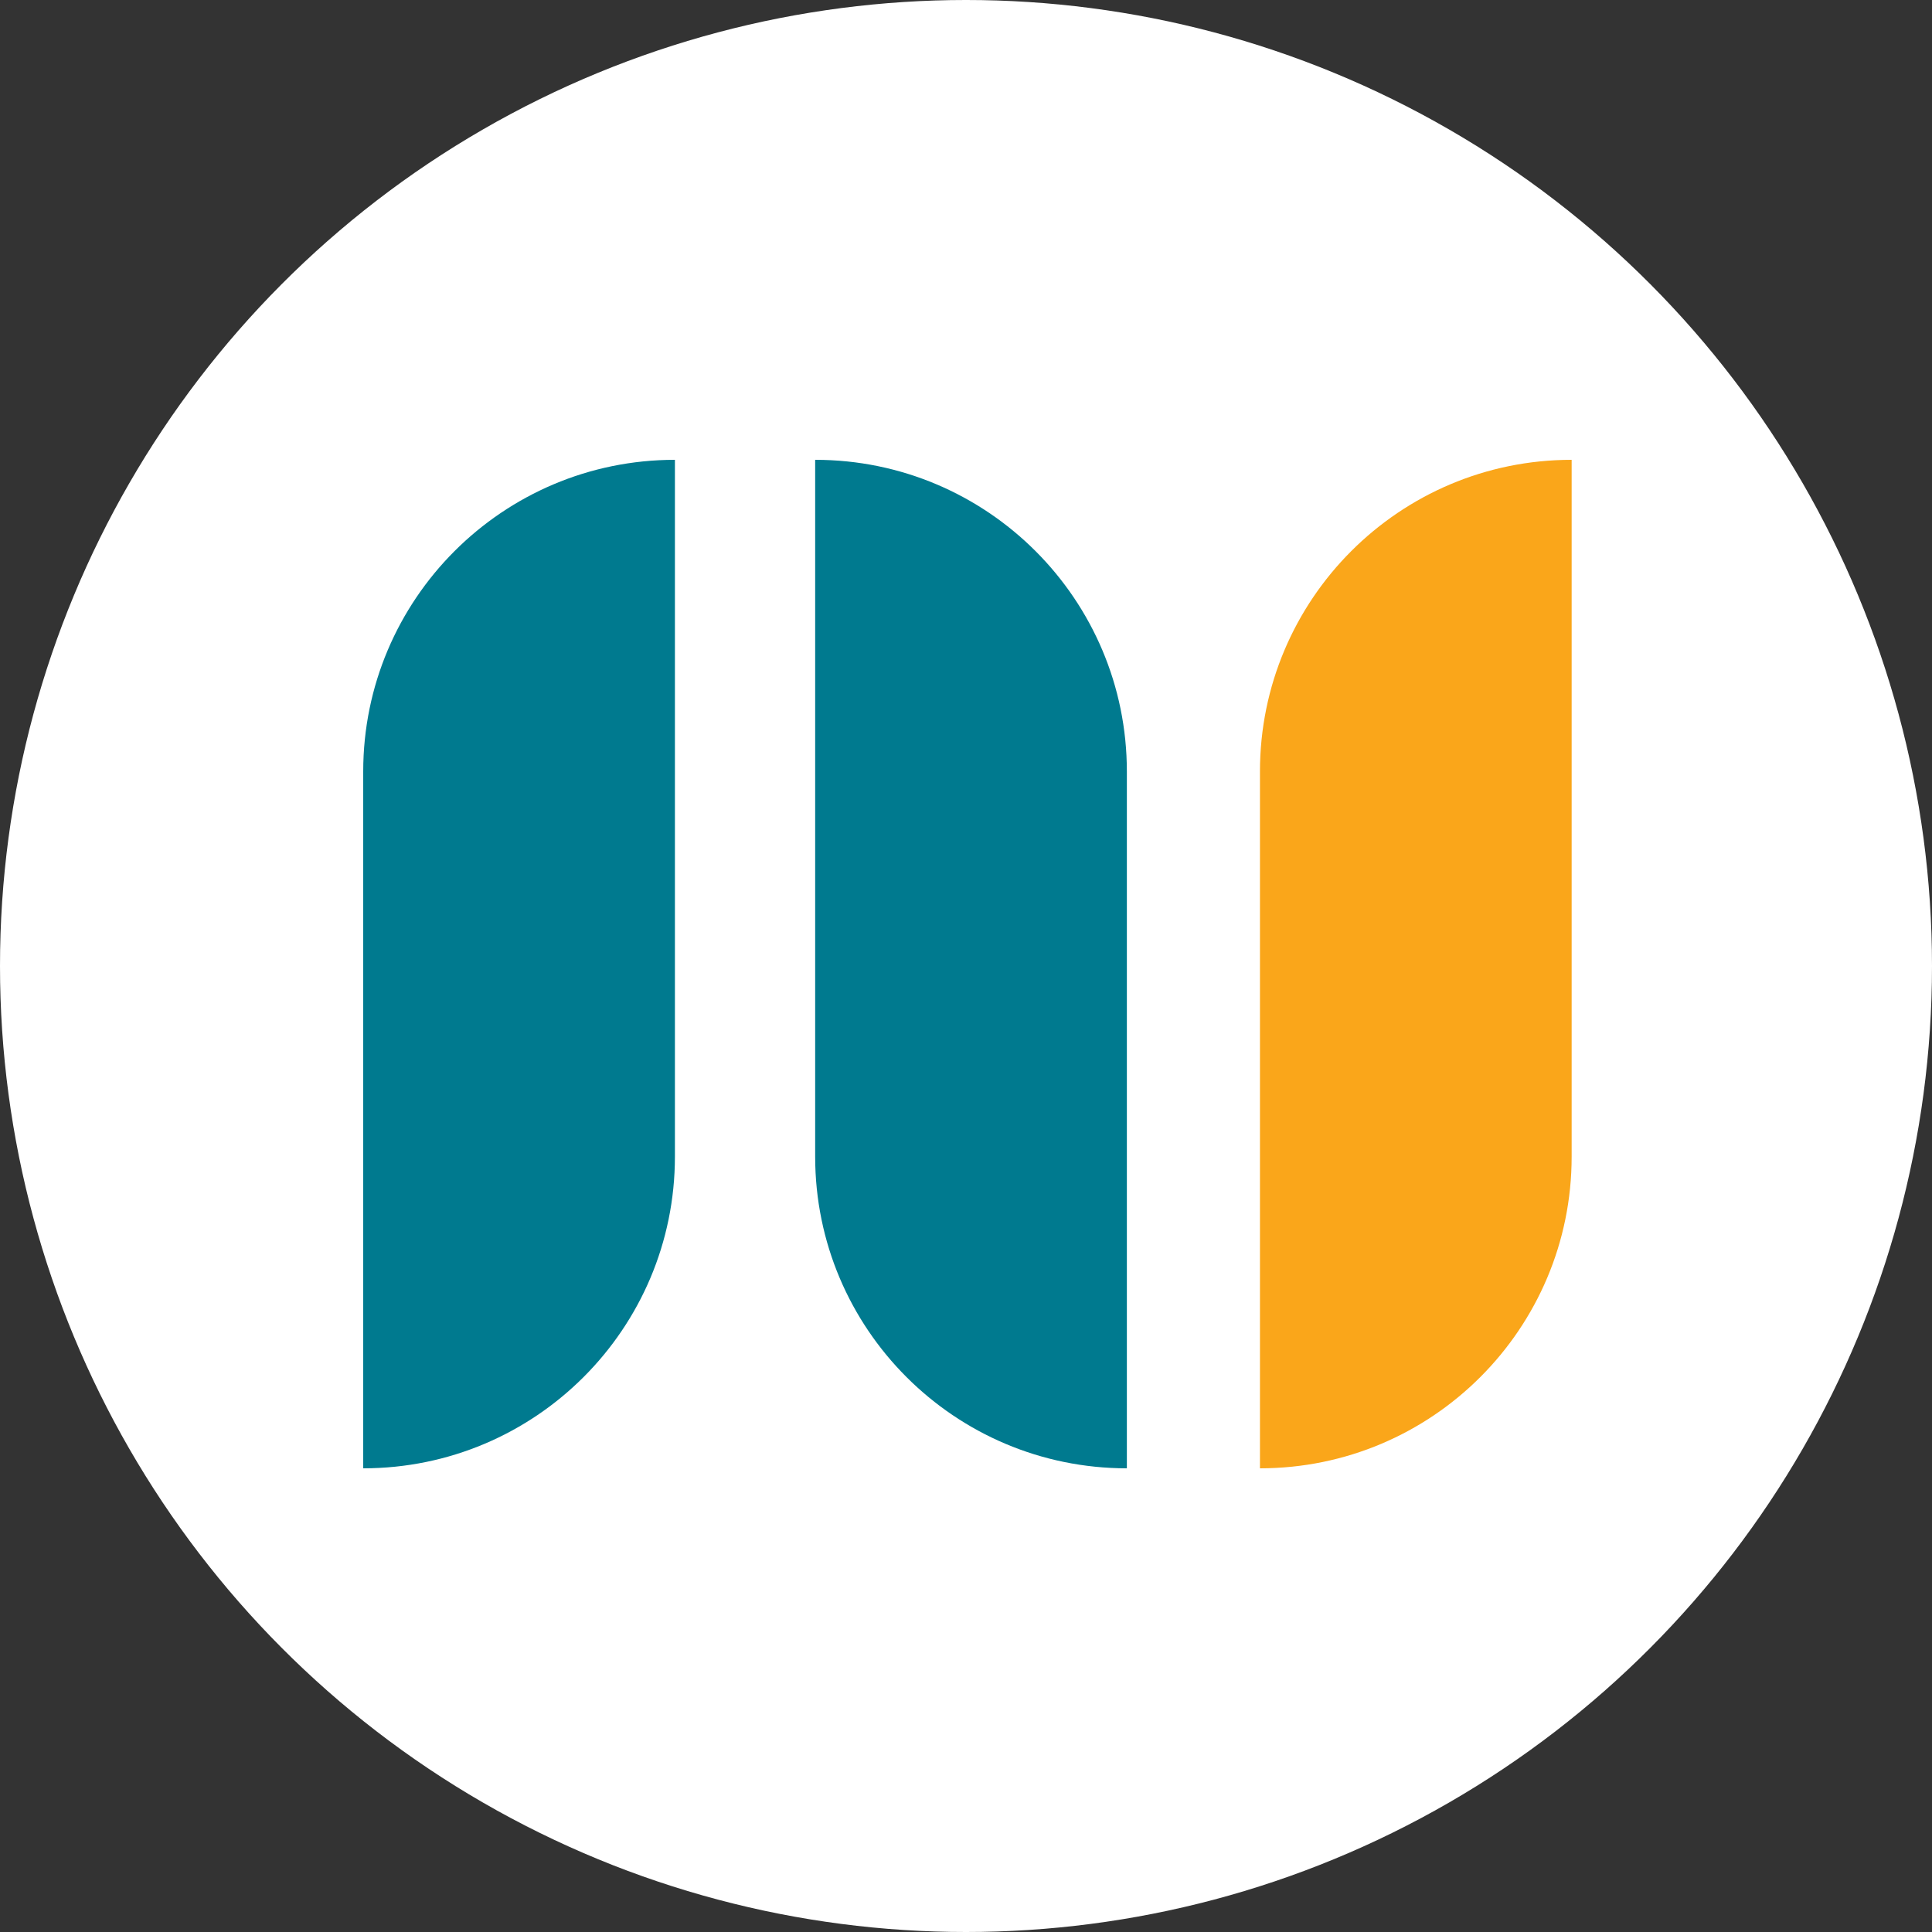 <svg width="500" height="500" viewBox="0 0 500 500" fill="none" xmlns="http://www.w3.org/2000/svg">
<rect x="0" y="0" width="500" height="500" fill="#333333" stroke="none"/>
<circle cx="250" cy="250" r="250" fill="white"/>
<path d="M94 199.667V380C138.558 380 174.667 343.878 174.667 299.333V119C130.122 119 94 155.122 94 199.667Z" fill="#007A8F"/>
<path d="M406.742 119C362.184 119 326.075 155.122 326.075 199.667V380C370.633 380 406.742 343.878 406.742 299.333V119Z" fill="#FAA61A"/>
<path d="M210.964 119V299.333C210.964 343.891 247.085 380 291.631 380V199.667C291.631 155.122 255.509 119 210.964 119Z" fill="#007A8F"/>
</svg>
